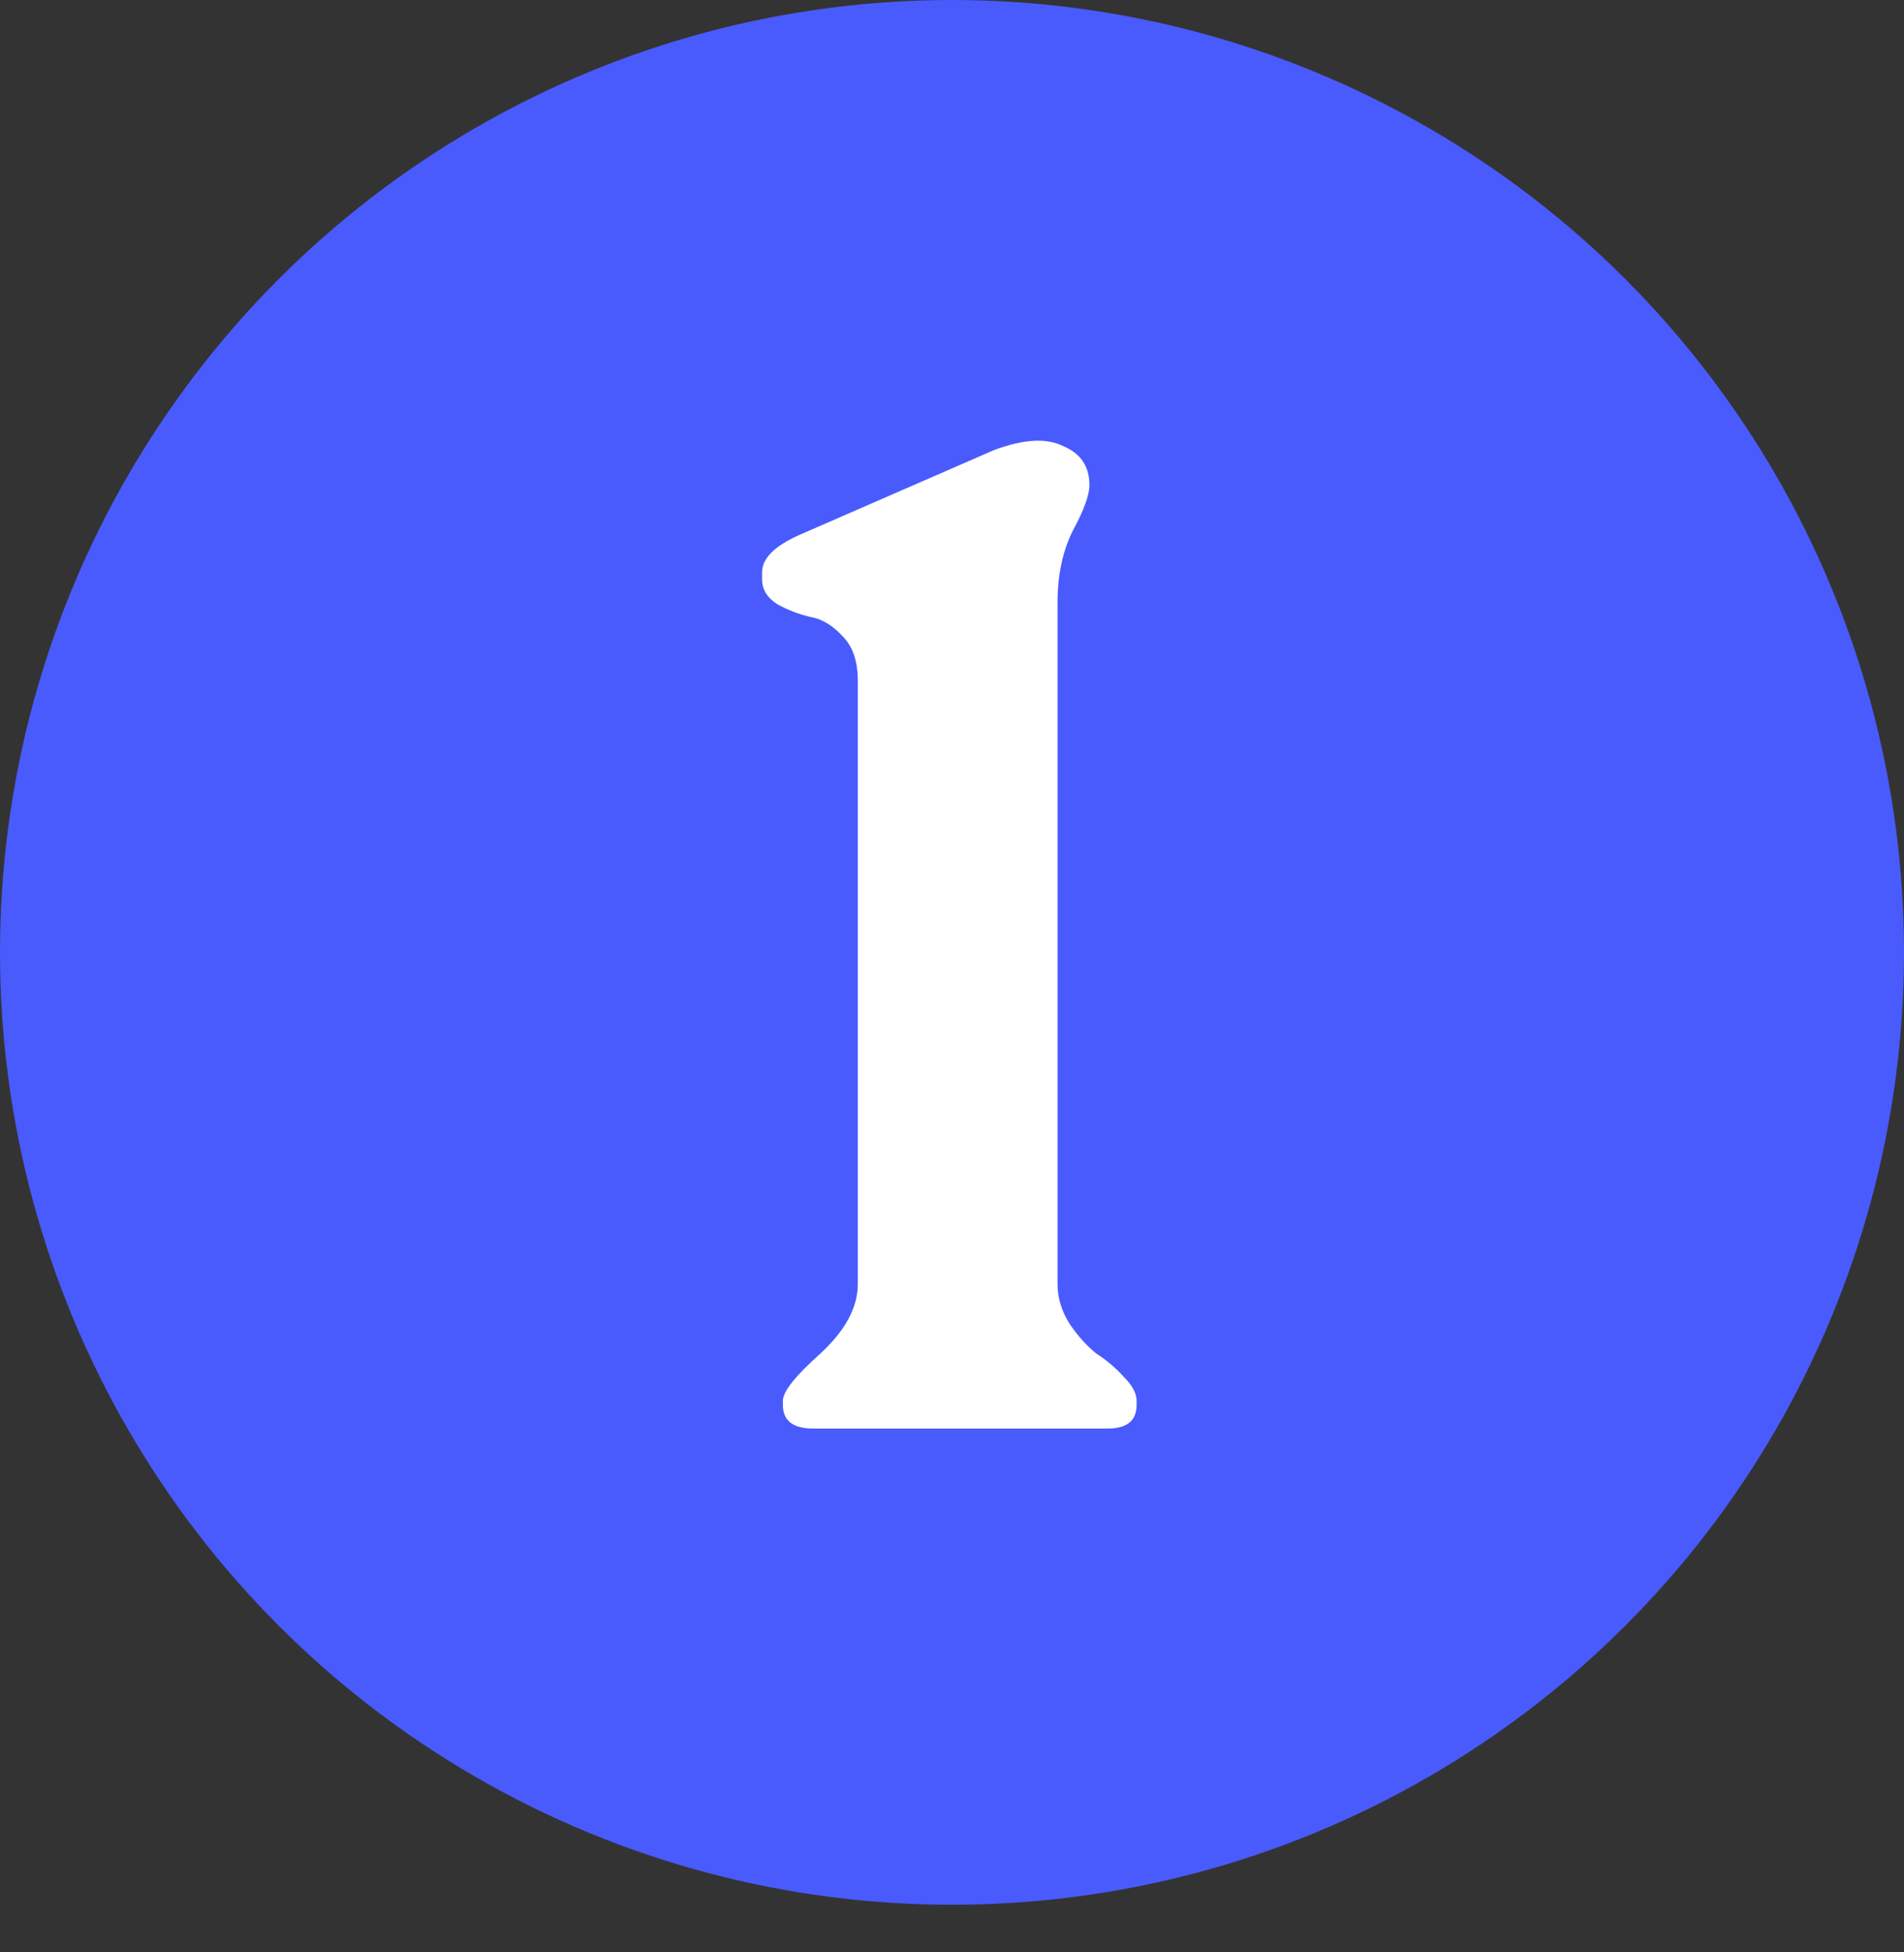 <?xml version="1.0" encoding="utf-8"?>
<svg xmlns="http://www.w3.org/2000/svg" fill="none" height="41" viewBox="0 0 40 41" width="40">
<rect x="0" y="0" width="40" height="41" fill="#333333" stroke="none"/>
<circle cx="20" cy="20" fill="#495BFD" r="20"/>
<path d="M17.088 30C16.661 30 16.447 29.835 16.447 29.505V29.417C16.447 29.223 16.709 28.893 17.234 28.426C17.758 27.941 18.021 27.455 18.021 26.969V14.292C18.021 13.884 17.914 13.573 17.7 13.359C17.486 13.126 17.253 12.99 17.001 12.951C16.767 12.893 16.544 12.806 16.33 12.689C16.117 12.553 16.01 12.378 16.01 12.165V12.019C16.01 11.727 16.272 11.465 16.797 11.232L20.877 9.454C21.498 9.221 21.984 9.192 22.334 9.367C22.703 9.522 22.887 9.794 22.887 10.183C22.887 10.397 22.771 10.717 22.538 11.145C22.324 11.572 22.217 12.077 22.217 12.66V26.969C22.217 27.261 22.305 27.542 22.479 27.814C22.654 28.067 22.839 28.271 23.033 28.426C23.247 28.562 23.441 28.727 23.616 28.922C23.791 29.097 23.878 29.262 23.878 29.417V29.505C23.878 29.835 23.674 30 23.266 30H17.088Z" fill="white"/>
</svg>